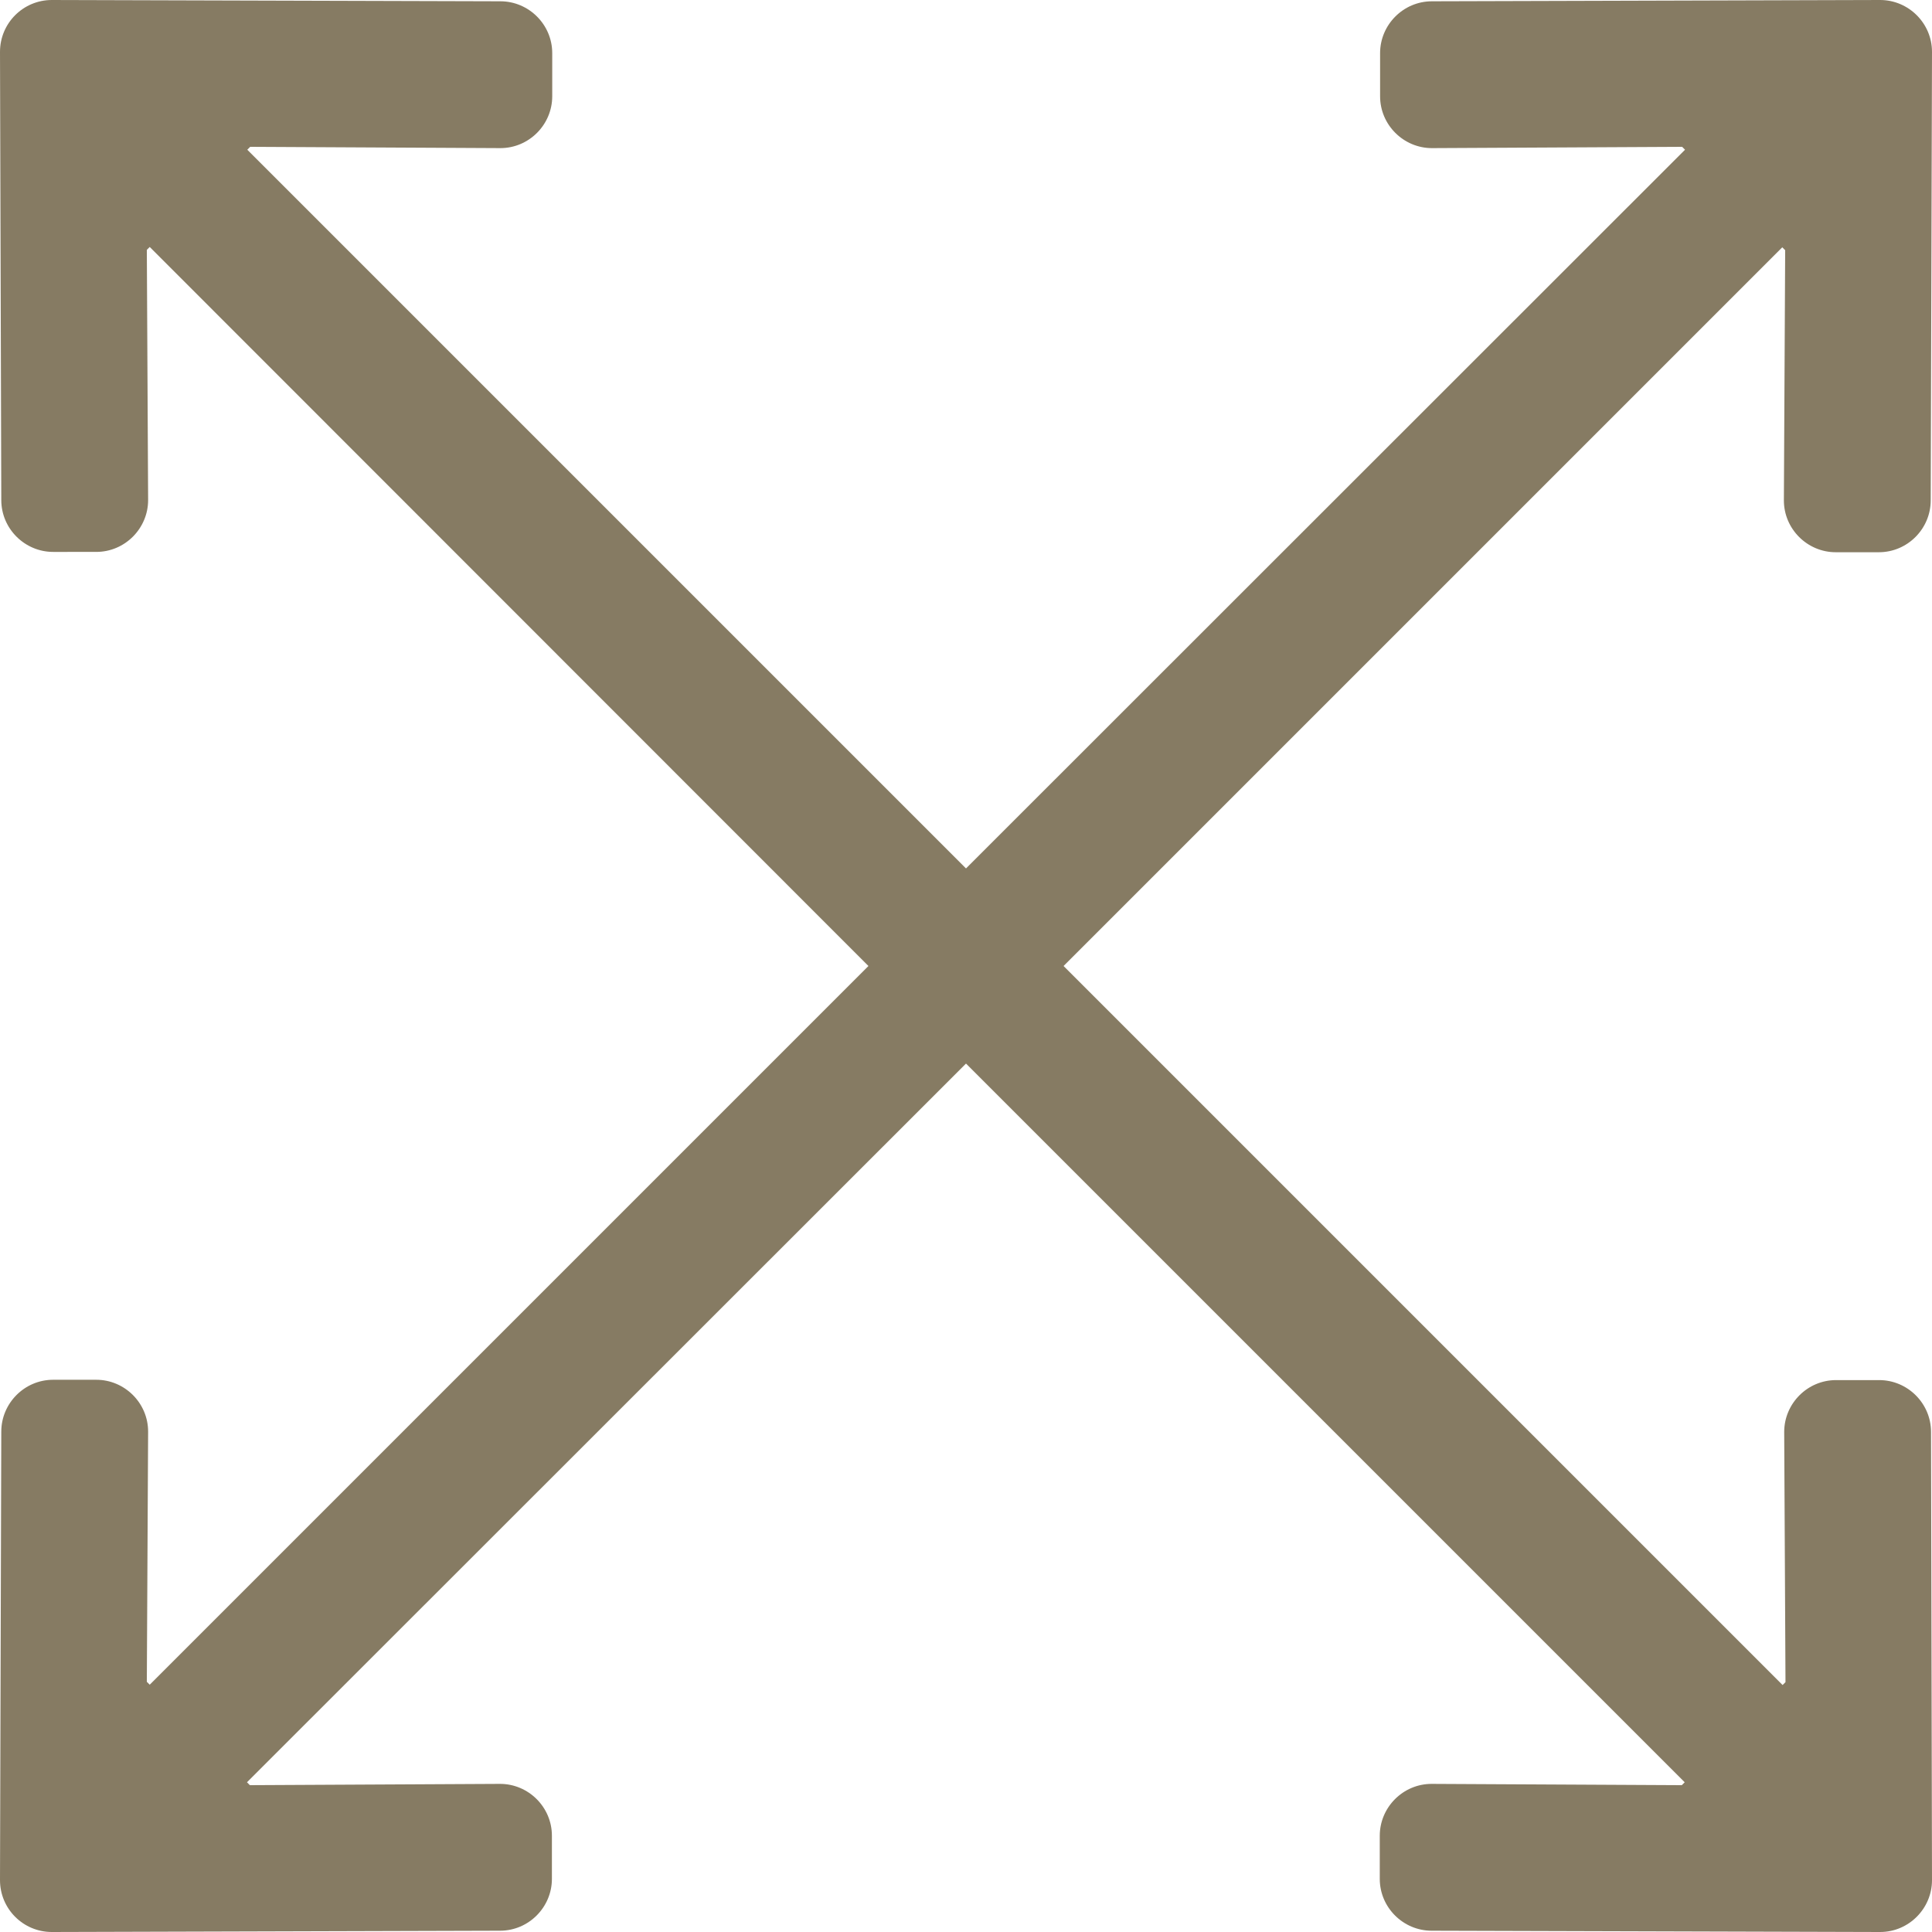 <?xml version="1.0" encoding="utf-8"?>
<!-- Generator: Adobe Illustrator 27.5.0, SVG Export Plug-In . SVG Version: 6.00 Build 0)  -->
<svg version="1.1" id="Laag_1" xmlns="http://www.w3.org/2000/svg" xmlns:xlink="http://www.w3.org/1999/xlink" x="0px" y="0px"
	 viewBox="0 0 600 600" style="enable-background:new 0 0 600 600;" xml:space="preserve">
<style type="text/css">
	.st0{fill:#867B63;}
</style>
<path class="st0" d="M600,583.9c0,8.8-7.2,16.1-16.1,16.1l-139.3-0.4c-8.8,0-16.1-7.2-16.1-16.1v-13.4c0-8.8,7.2-16.1,16.1-16.1
	l77.7,0.4l0.9-0.9L300,330.3L76.7,553.5l0.9,0.9l77.7-0.4c8.8,0,16.1,7.2,16.1,16.1v13.4c0,8.8-7.2,16.1-16.1,16.1L16.1,600
	C7.2,600,0,592.8,0,583.9l0.4-139.3c0-8.8,7.2-16.1,16.1-16.1h13.4c8.8,0,16.1,7.2,16.1,16.1l-0.4,77.7l0.9,0.9L269.7,300L46.5,76.7
	l-0.9,0.9l0.4,77.7c0,8.8-7.2,16.1-16.1,16.1H16.5c-8.8,0-16.1-7.2-16.1-16.1L0,16.1C0,7.2,7.2,0,16.1,0l139.3,0.4
	c8.8,0,16.1,7.2,16.1,16.1v13.4c0,8.8-7.2,16.1-16.1,16.1l-77.7-0.4l-0.9,0.9L300,269.7L523.3,46.5l-0.9-0.9L444.7,46
	c-8.8,0-16.1-7.2-16.1-16.1V16.5c0-8.8,7.2-16.1,16.1-16.1L583.9,0c8.8,0,16.1,7.2,16.1,16.1l-0.4,139.3c0,8.8-7.2,16.1-16.1,16.1
	h-13.4c-8.8,0-16.1-7.2-16.1-16.1l0.4-77.7l-0.9-0.9L330.3,300l223.3,223.3l0.9-0.9l-0.4-77.7c0-8.8,7.2-16.1,16.1-16.1h13.4
	c8.8,0,16.1,7.2,16.1,16.1L600,583.9z"/>
</svg>
